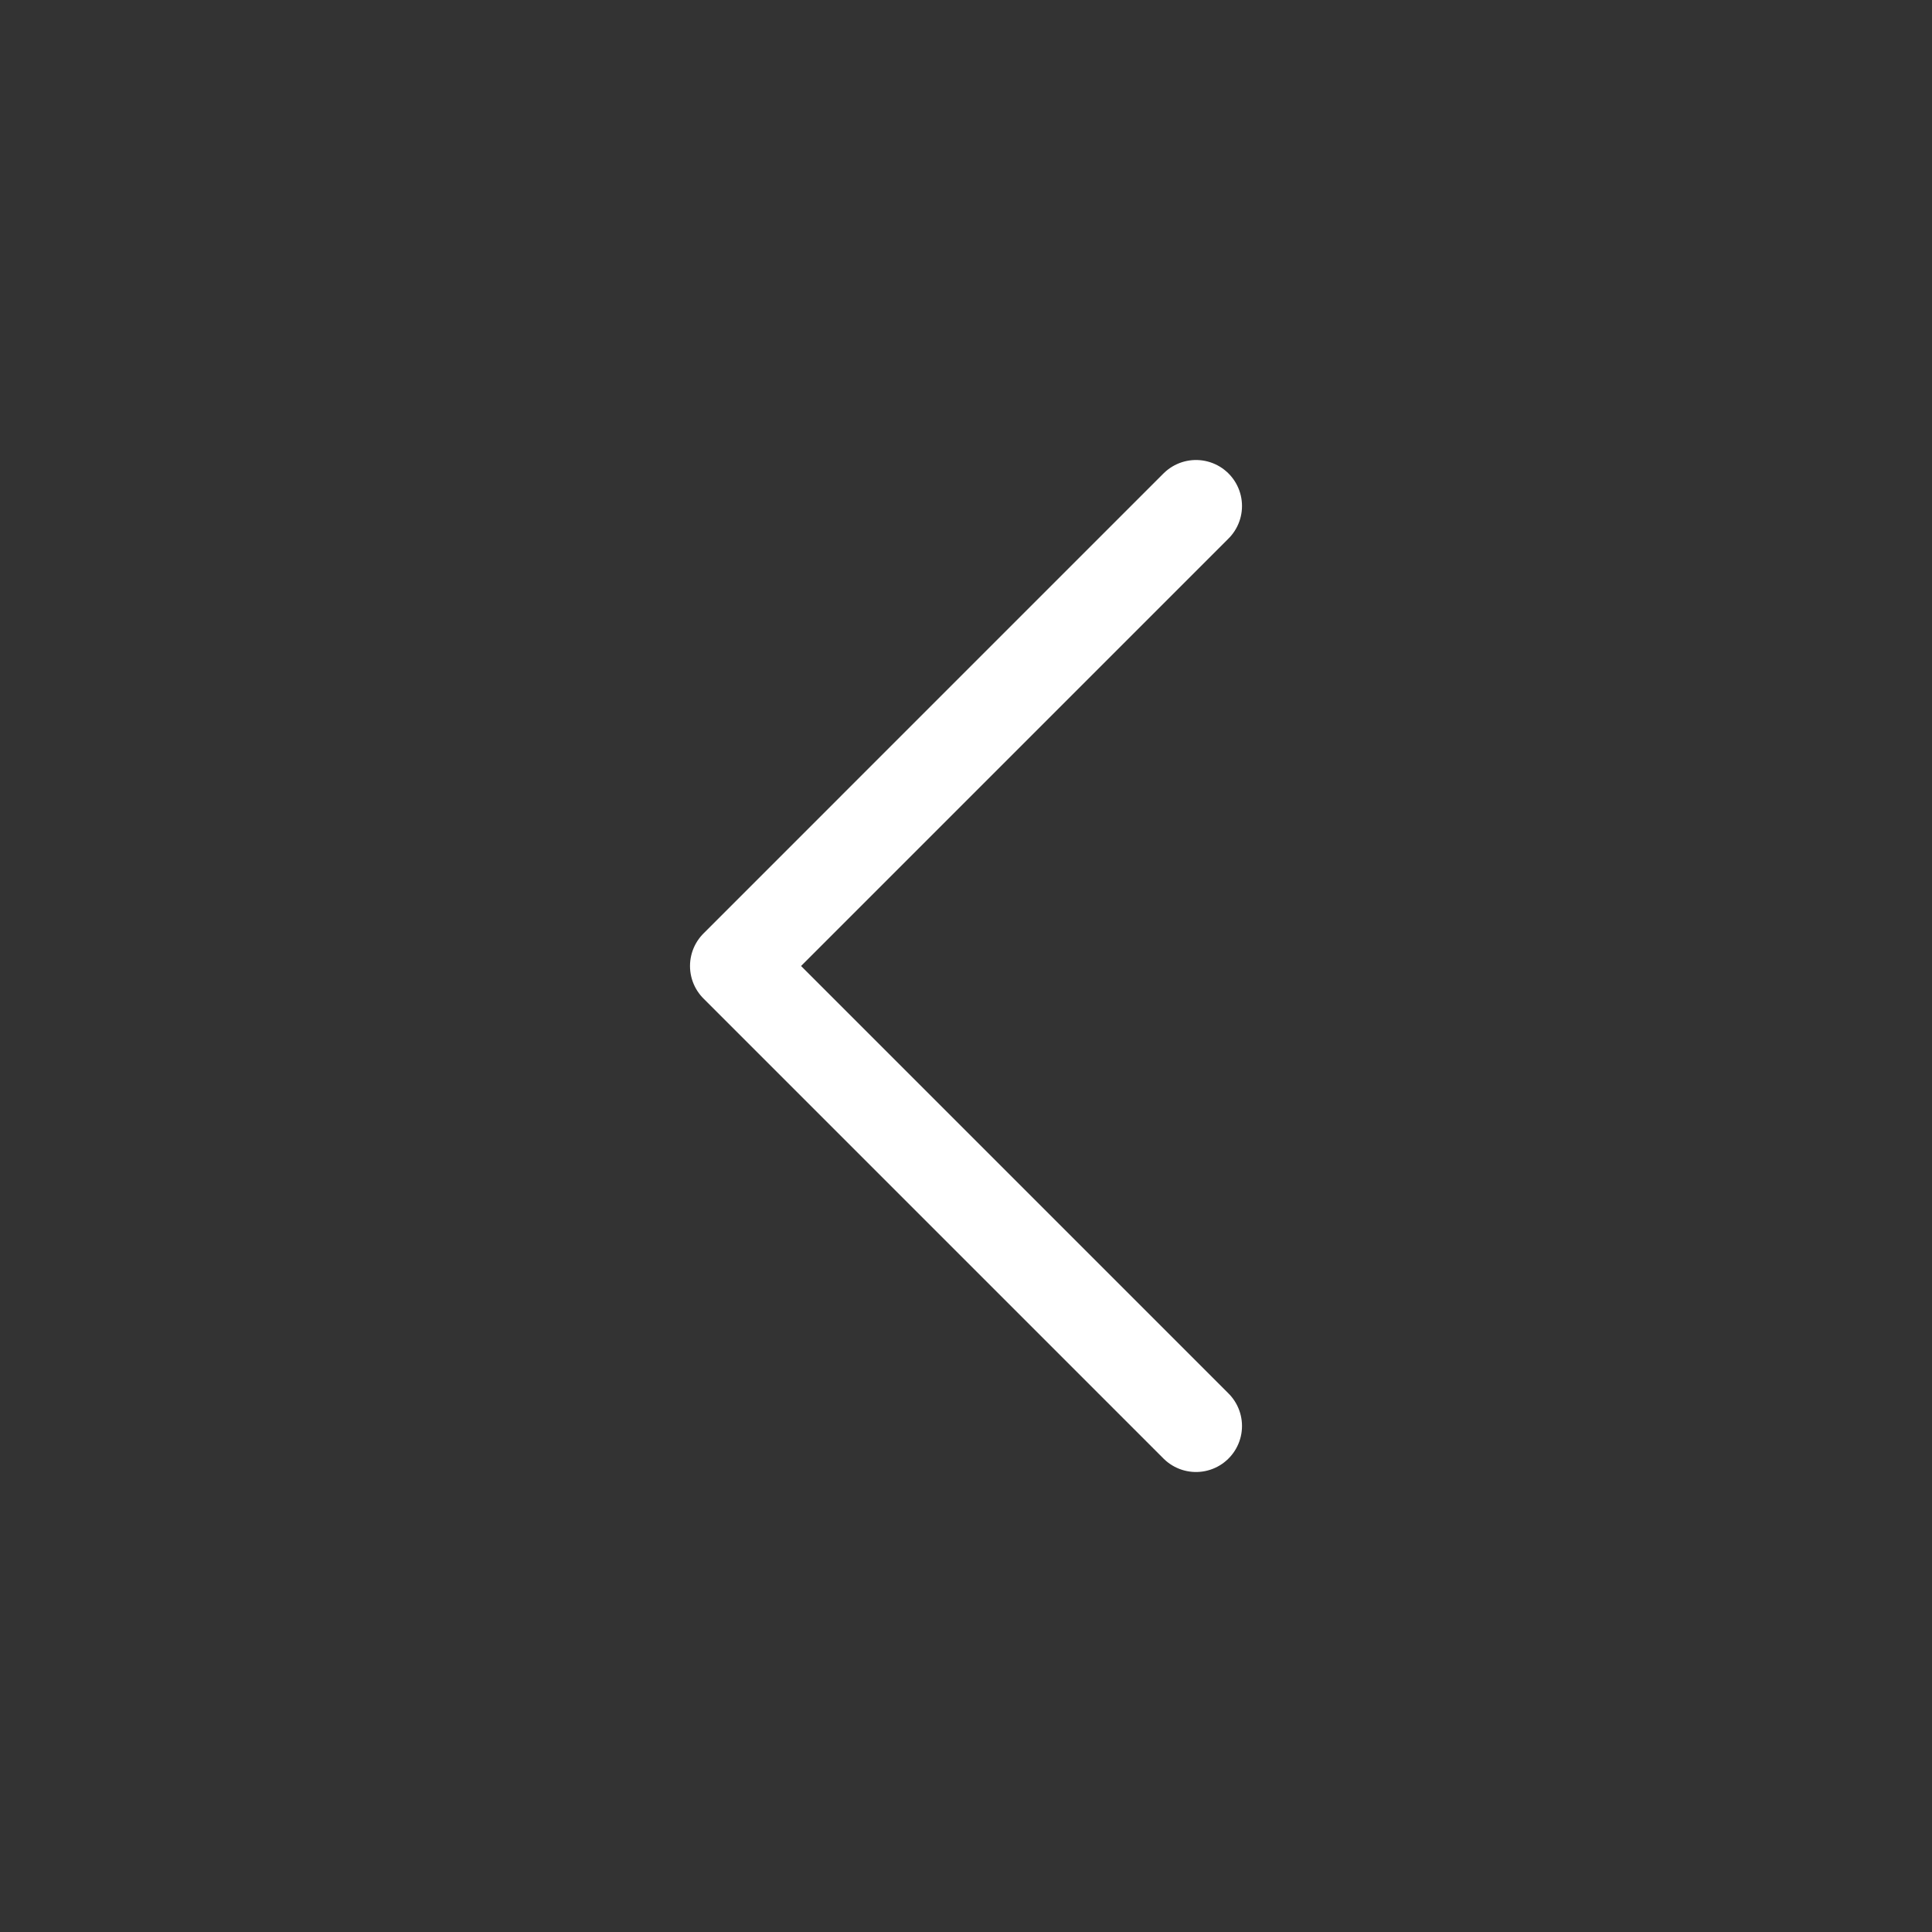 <svg width="21" height="21" viewBox="0 0 21 21" fill="none" xmlns="http://www.w3.org/2000/svg">
<rect x="0" y="0" width="21" height="21" fill="#333333" stroke="none"/>
<path d="M13 15.5L8 10.5L13 5.5" stroke="white" stroke-linecap="round" stroke-linejoin="round"/>
</svg>
